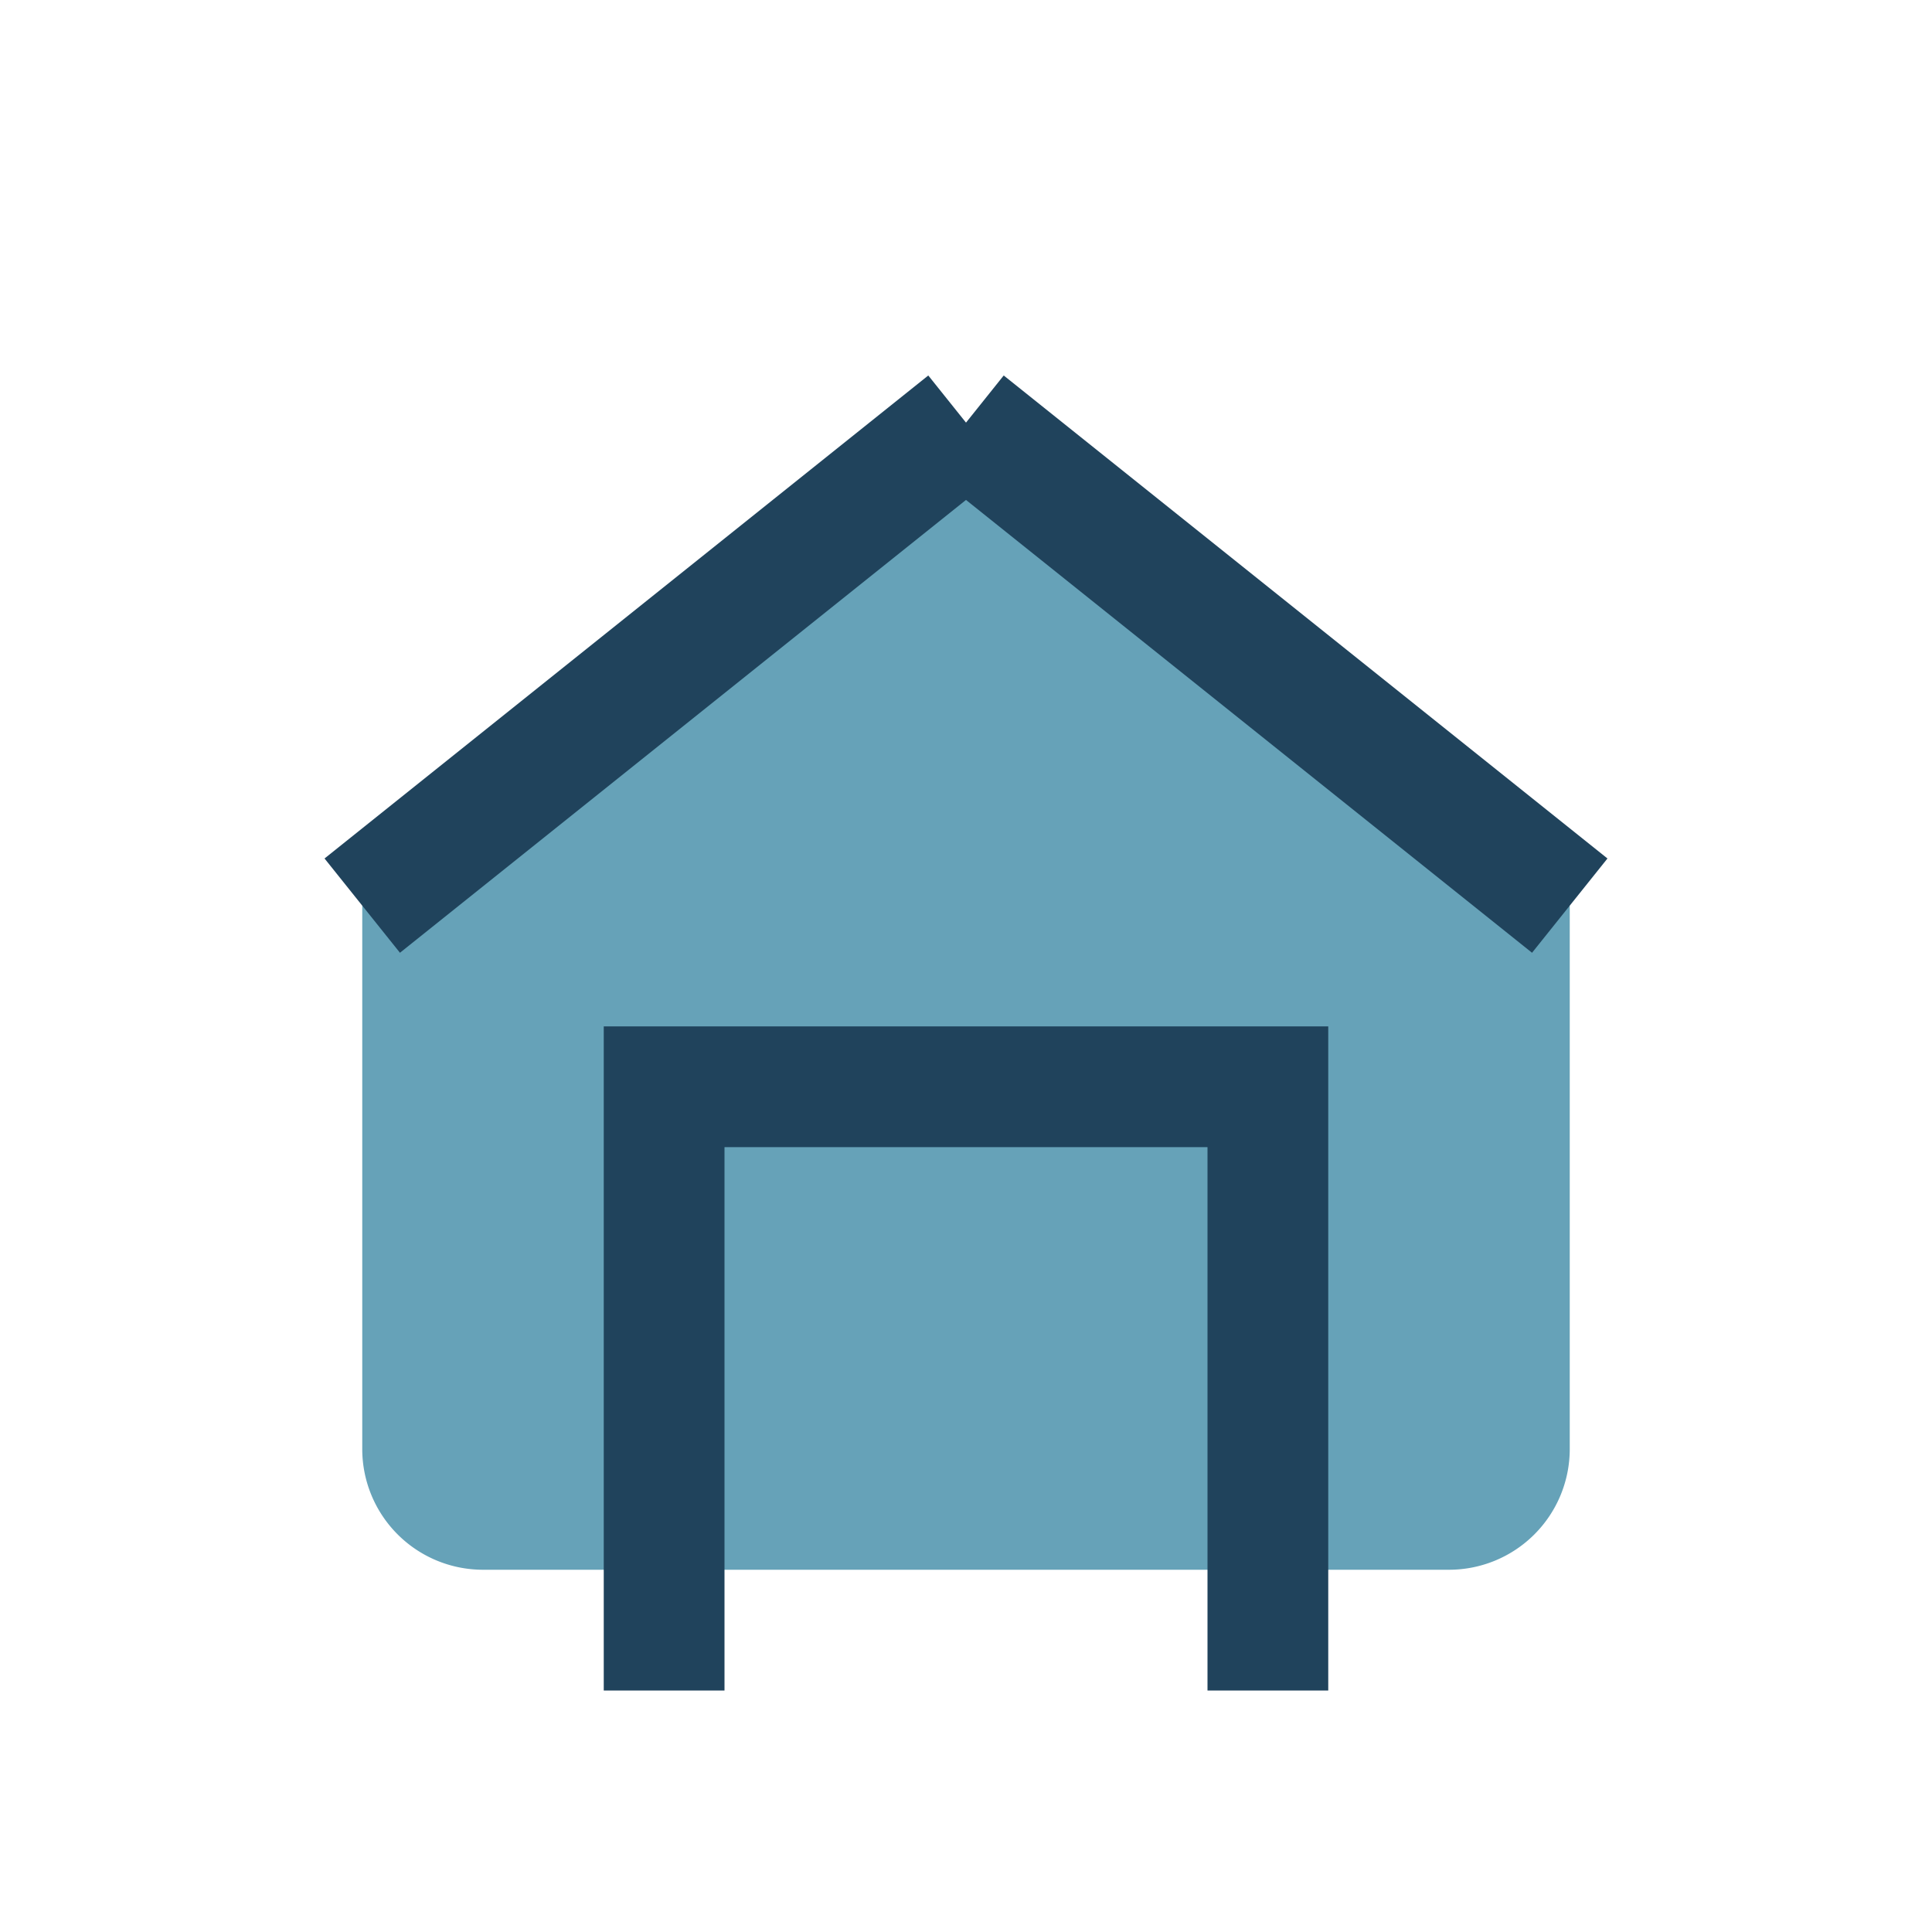 <?xml version="1.0" encoding="UTF-8"?>
<svg xmlns="http://www.w3.org/2000/svg" width="32" height="32" viewBox="0 0 32 32"><path d="M16 7l10 8v9a2 2 0 0 1-2 2H8a2 2 0 0 1-2-2v-9z" fill="#66A2B8"/><path d="M16 7l10 8M16 7L6 15M11 28V18h10v10" fill="none" stroke="#20435C" stroke-width="2"/></svg>